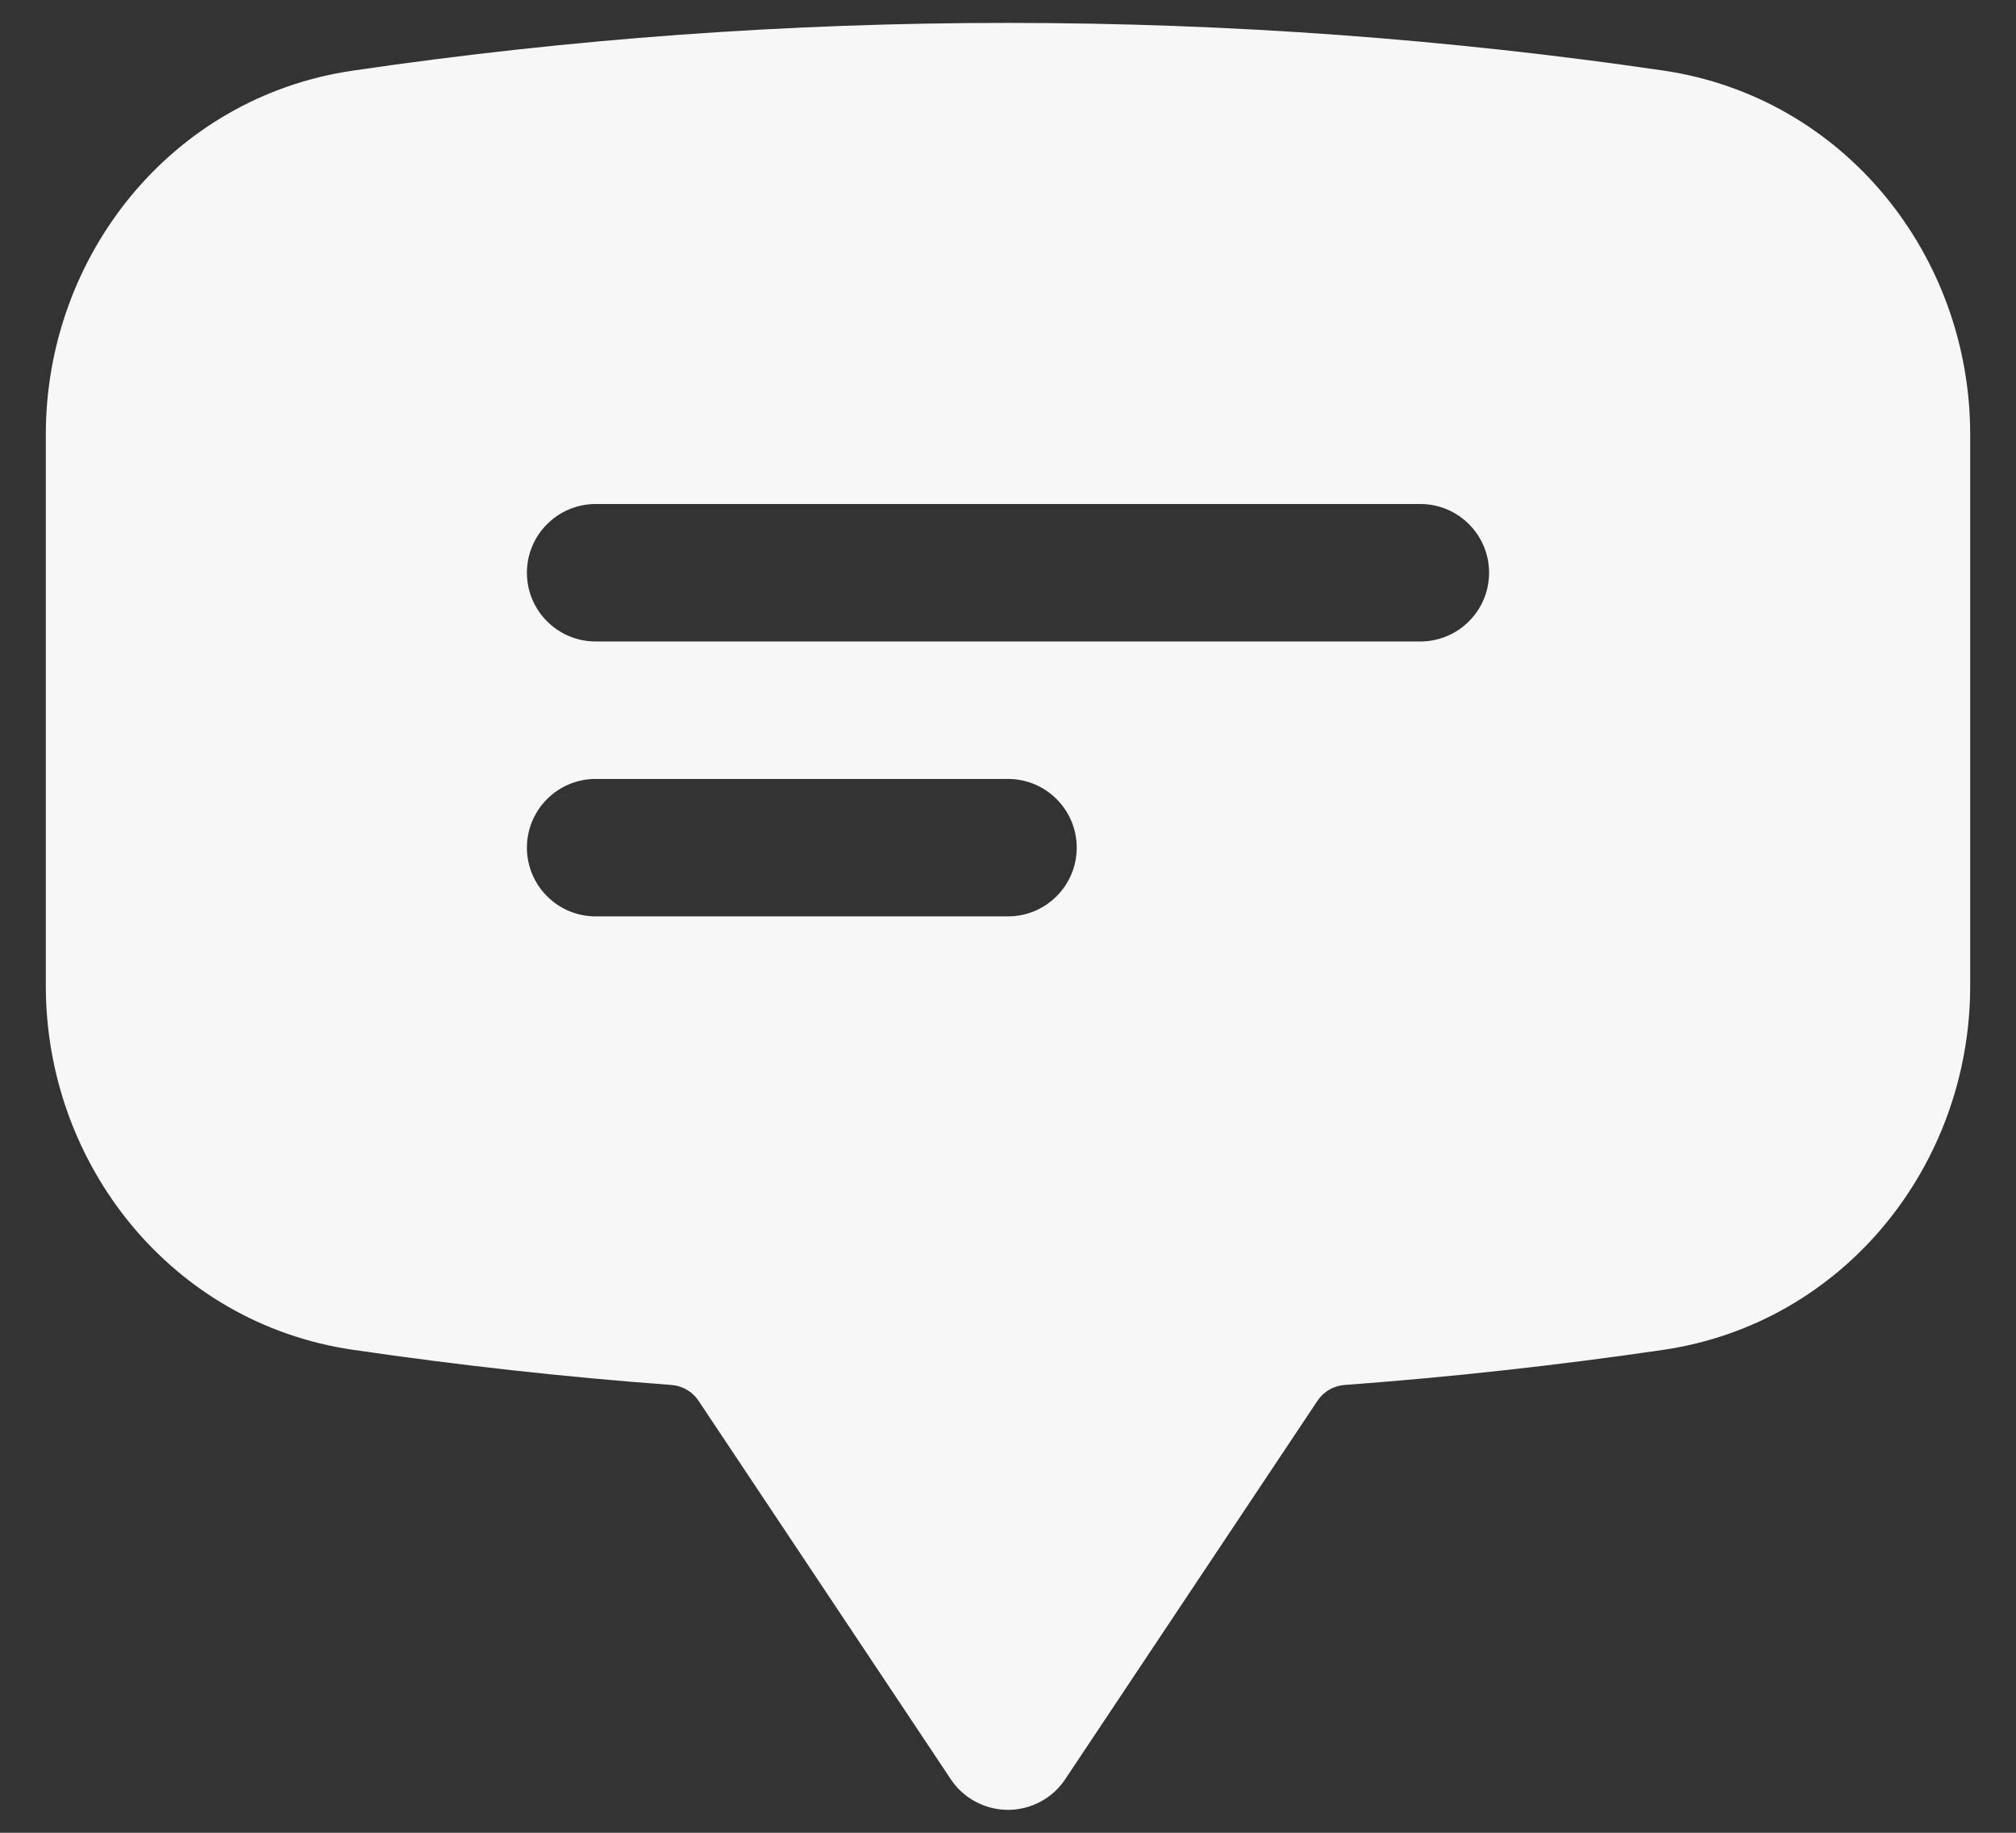 <?xml version="1.0" encoding="UTF-8"?> <svg xmlns="http://www.w3.org/2000/svg" width="22" height="20" viewBox="0 0 22 20" fill="none"><rect x="0" y="0" width="22" height="20" fill="#333333" stroke="none"/><path fill-rule="evenodd" clip-rule="evenodd" d="M3.848 0.771C6.216 0.423 8.606 0.249 11 0.25C13.43 0.25 15.817 0.428 18.152 0.77C20.13 1.062 21.5 2.794 21.5 4.74V10.76C21.5 12.706 20.13 14.438 18.152 14.73C16.998 14.899 15.839 15.027 14.676 15.113C14.617 15.117 14.559 15.134 14.508 15.164C14.456 15.193 14.412 15.234 14.379 15.283L11.624 19.416C11.556 19.519 11.463 19.603 11.354 19.661C11.245 19.719 11.123 19.75 11 19.75C10.877 19.75 10.755 19.719 10.646 19.661C10.537 19.603 10.444 19.519 10.376 19.416L7.621 15.283C7.588 15.234 7.544 15.193 7.492 15.164C7.441 15.134 7.383 15.117 7.324 15.113C6.161 15.027 5.002 14.898 3.848 14.729C1.87 14.439 0.5 12.705 0.5 10.759V4.741C0.5 2.795 1.87 1.061 3.848 0.771ZM5.75 6.25C5.75 6.051 5.829 5.86 5.97 5.72C6.11 5.579 6.301 5.5 6.5 5.5H15.5C15.699 5.5 15.89 5.579 16.03 5.72C16.171 5.86 16.25 6.051 16.25 6.25C16.25 6.449 16.171 6.64 16.03 6.78C15.89 6.921 15.699 7 15.5 7H6.5C6.301 7 6.11 6.921 5.97 6.78C5.829 6.64 5.75 6.449 5.75 6.25ZM6.5 8.5C6.301 8.5 6.11 8.579 5.97 8.72C5.829 8.86 5.75 9.051 5.75 9.25C5.75 9.449 5.829 9.64 5.97 9.78C6.11 9.921 6.301 10 6.5 10H11C11.199 10 11.39 9.921 11.53 9.78C11.671 9.64 11.75 9.449 11.75 9.25C11.75 9.051 11.671 8.86 11.53 8.72C11.39 8.579 11.199 8.5 11 8.5H6.5Z" fill="#F7F7F7"></path></svg> 